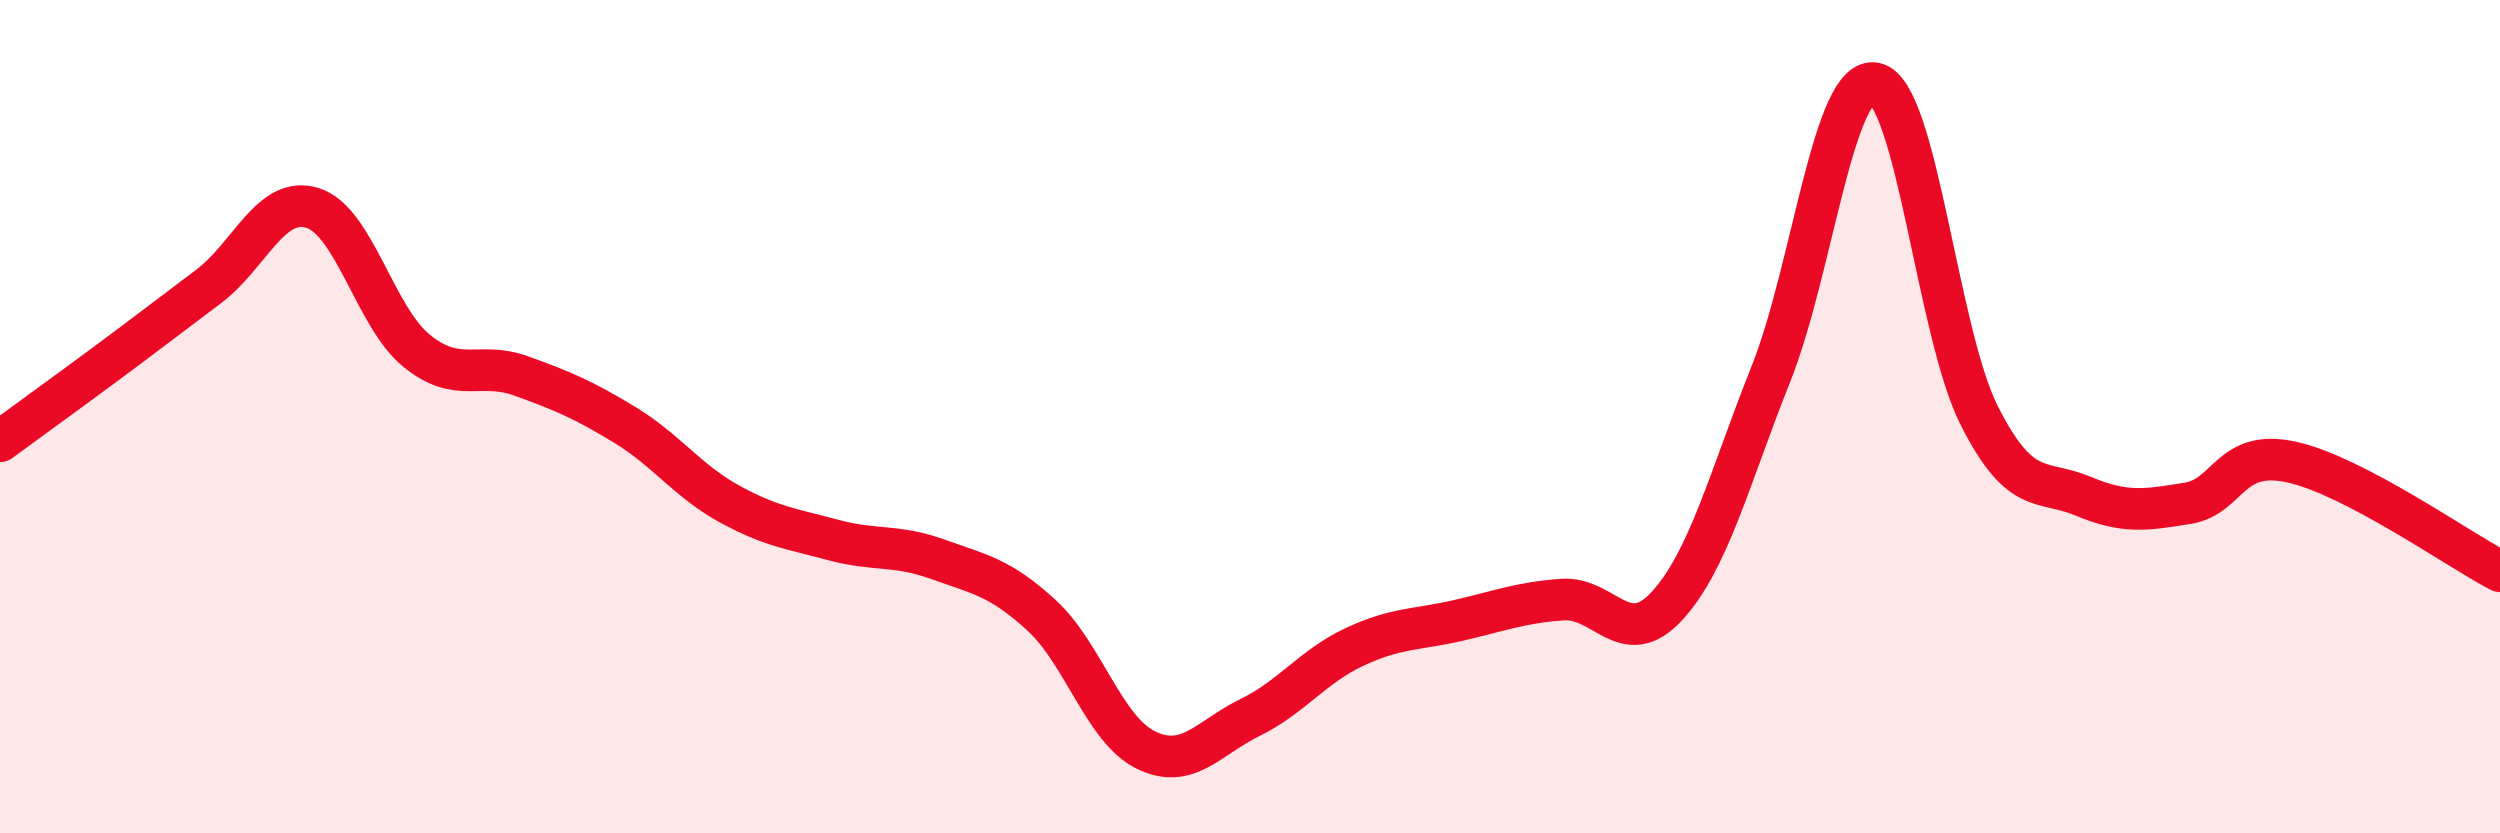 
    <svg width="60" height="20" viewBox="0 0 60 20" xmlns="http://www.w3.org/2000/svg">
      <path
        d="M 0,10.59 C 0.5,10.22 1.5,9.5 2.5,8.76 C 3.5,8.02 4,7.63 5,6.88 C 6,6.13 6.5,4.68 7.5,4.99 C 8.5,5.3 9,7.61 10,8.42 C 11,9.23 11.5,8.66 12.5,9.02 C 13.5,9.38 14,9.59 15,10.2 C 16,10.81 16.5,11.54 17.5,12.09 C 18.5,12.64 19,12.69 20,12.96 C 21,13.23 21.5,13.06 22.5,13.42 C 23.5,13.78 24,13.85 25,14.77 C 26,15.69 26.5,17.51 27.5,18 C 28.5,18.49 29,17.71 30,17.22 C 31,16.73 31.5,16 32.5,15.53 C 33.5,15.06 34,15.12 35,14.89 C 36,14.66 36.5,14.46 37.5,14.39 C 38.5,14.32 39,15.63 40,14.55 C 41,13.47 41.5,11.49 42.5,8.98 C 43.5,6.47 44,1.8 45,2 C 46,2.2 46.5,7.99 47.5,9.97 C 48.5,11.95 49,11.49 50,11.91 C 51,12.33 51.5,12.24 52.5,12.08 C 53.5,11.92 53.5,10.76 55,11.09 C 56.5,11.42 59,13.19 60,13.71L60 20L0 20Z"
        fill="#EB0A25"
        opacity="0.1"
        stroke-linecap="round"
        stroke-linejoin="round"
      />
      <path
        d="M 0,10.59 C 0.5,10.22 1.5,9.5 2.5,8.76 C 3.5,8.02 4,7.63 5,6.88 C 6,6.13 6.5,4.68 7.5,4.99 C 8.5,5.3 9,7.61 10,8.42 C 11,9.23 11.5,8.66 12.5,9.02 C 13.5,9.38 14,9.59 15,10.2 C 16,10.81 16.5,11.54 17.5,12.09 C 18.5,12.64 19,12.69 20,12.96 C 21,13.23 21.5,13.06 22.5,13.42 C 23.5,13.78 24,13.85 25,14.77 C 26,15.69 26.5,17.51 27.5,18 C 28.5,18.49 29,17.71 30,17.22 C 31,16.73 31.5,16 32.5,15.53 C 33.5,15.06 34,15.12 35,14.89 C 36,14.66 36.5,14.46 37.5,14.39 C 38.5,14.32 39,15.63 40,14.55 C 41,13.47 41.5,11.49 42.5,8.98 C 43.5,6.47 44,1.8 45,2 C 46,2.2 46.5,7.99 47.5,9.97 C 48.5,11.95 49,11.49 50,11.91 C 51,12.33 51.5,12.24 52.5,12.08 C 53.5,11.92 53.5,10.76 55,11.09 C 56.5,11.42 59,13.19 60,13.71"
        stroke="#EB0A25"
        stroke-width="1"
        fill="none"
        stroke-linecap="round"
        stroke-linejoin="round"
      />
    </svg>
  